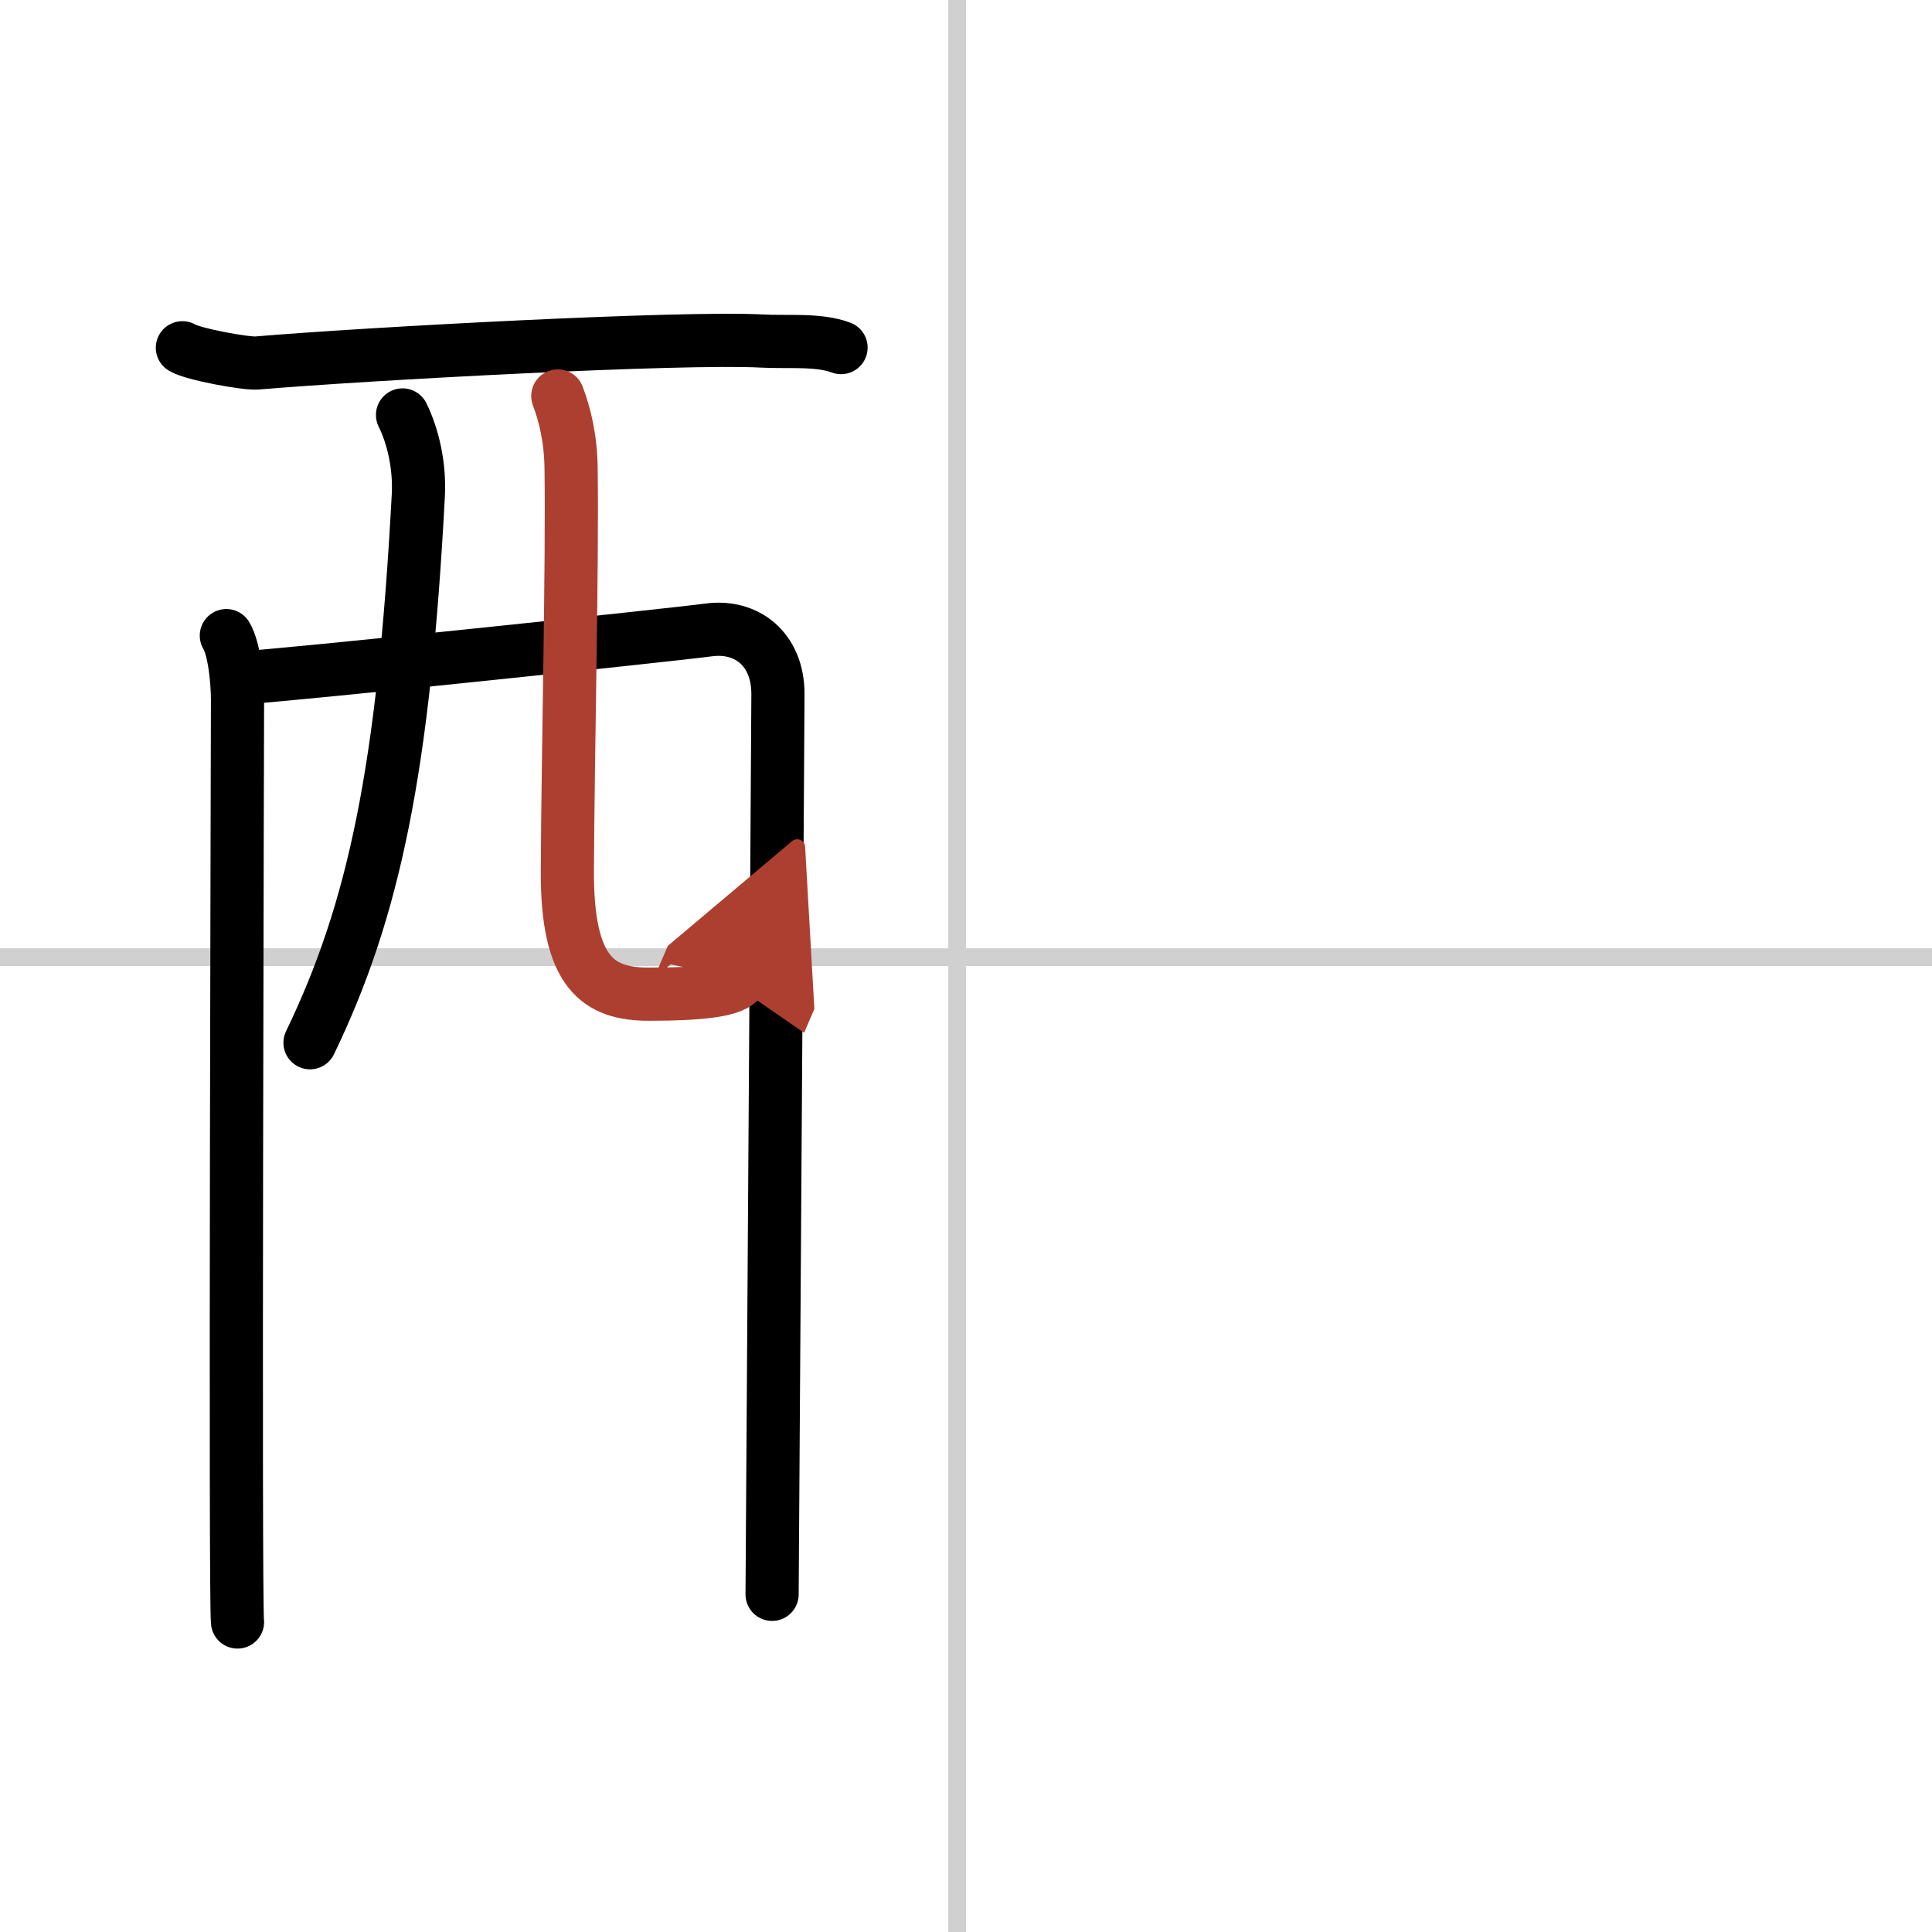 <svg width="400" height="400" viewBox="0 0 109 109" xmlns="http://www.w3.org/2000/svg"><defs><marker id="a" markerWidth="4" orient="auto" refX="1" refY="5" viewBox="0 0 10 10"><polyline points="0 0 10 5 0 10 1 5" fill="#ad3f31" stroke="#ad3f31"/></marker></defs><g fill="none" stroke="#000" stroke-linecap="round" stroke-linejoin="round" stroke-width="3"><rect width="100%" height="100%" fill="#fff" stroke="#fff"/><line x1="54" x2="54" y2="109" stroke="#d0d0d0" stroke-width="1"/><line x2="109" y1="54" y2="54" stroke="#d0d0d0" stroke-width="1"/><path d="m10.29 19.62c0.6 0.37 3.59 0.91 4.2 0.86 6.27-0.53 24.01-1.48 28.48-1.24 1.51 0.08 3.19-0.11 4.48 0.37"/><path d="m12.77 35.86c0.46 0.76 0.63 2.61 0.63 3.63s-0.15 51 0 52.02"/><path d="m13.55 38.25c2.27-0.11 24.37-2.43 26.43-2.71 2.14-0.29 3.91 1.08 3.91 3.61 0 1.42-0.33 50.13-0.33 50.8"/><path d="m22.71 23.41c0.6 1.22 0.98 2.88 0.89 4.55-0.82 15.44-2.5 23.39-6.11 30.87"/><path d="m31.47 22.34c0.41 1.1 0.73 2.4 0.75 4.1 0.08 5.39-0.18 16.02-0.21 22.68-0.03 5.78 1.75 6.97 4.6 6.97 2.88 0 4.88-0.2 5.16-0.85" marker-end="url(#a)" stroke="#ad3f31"/></g></svg>

